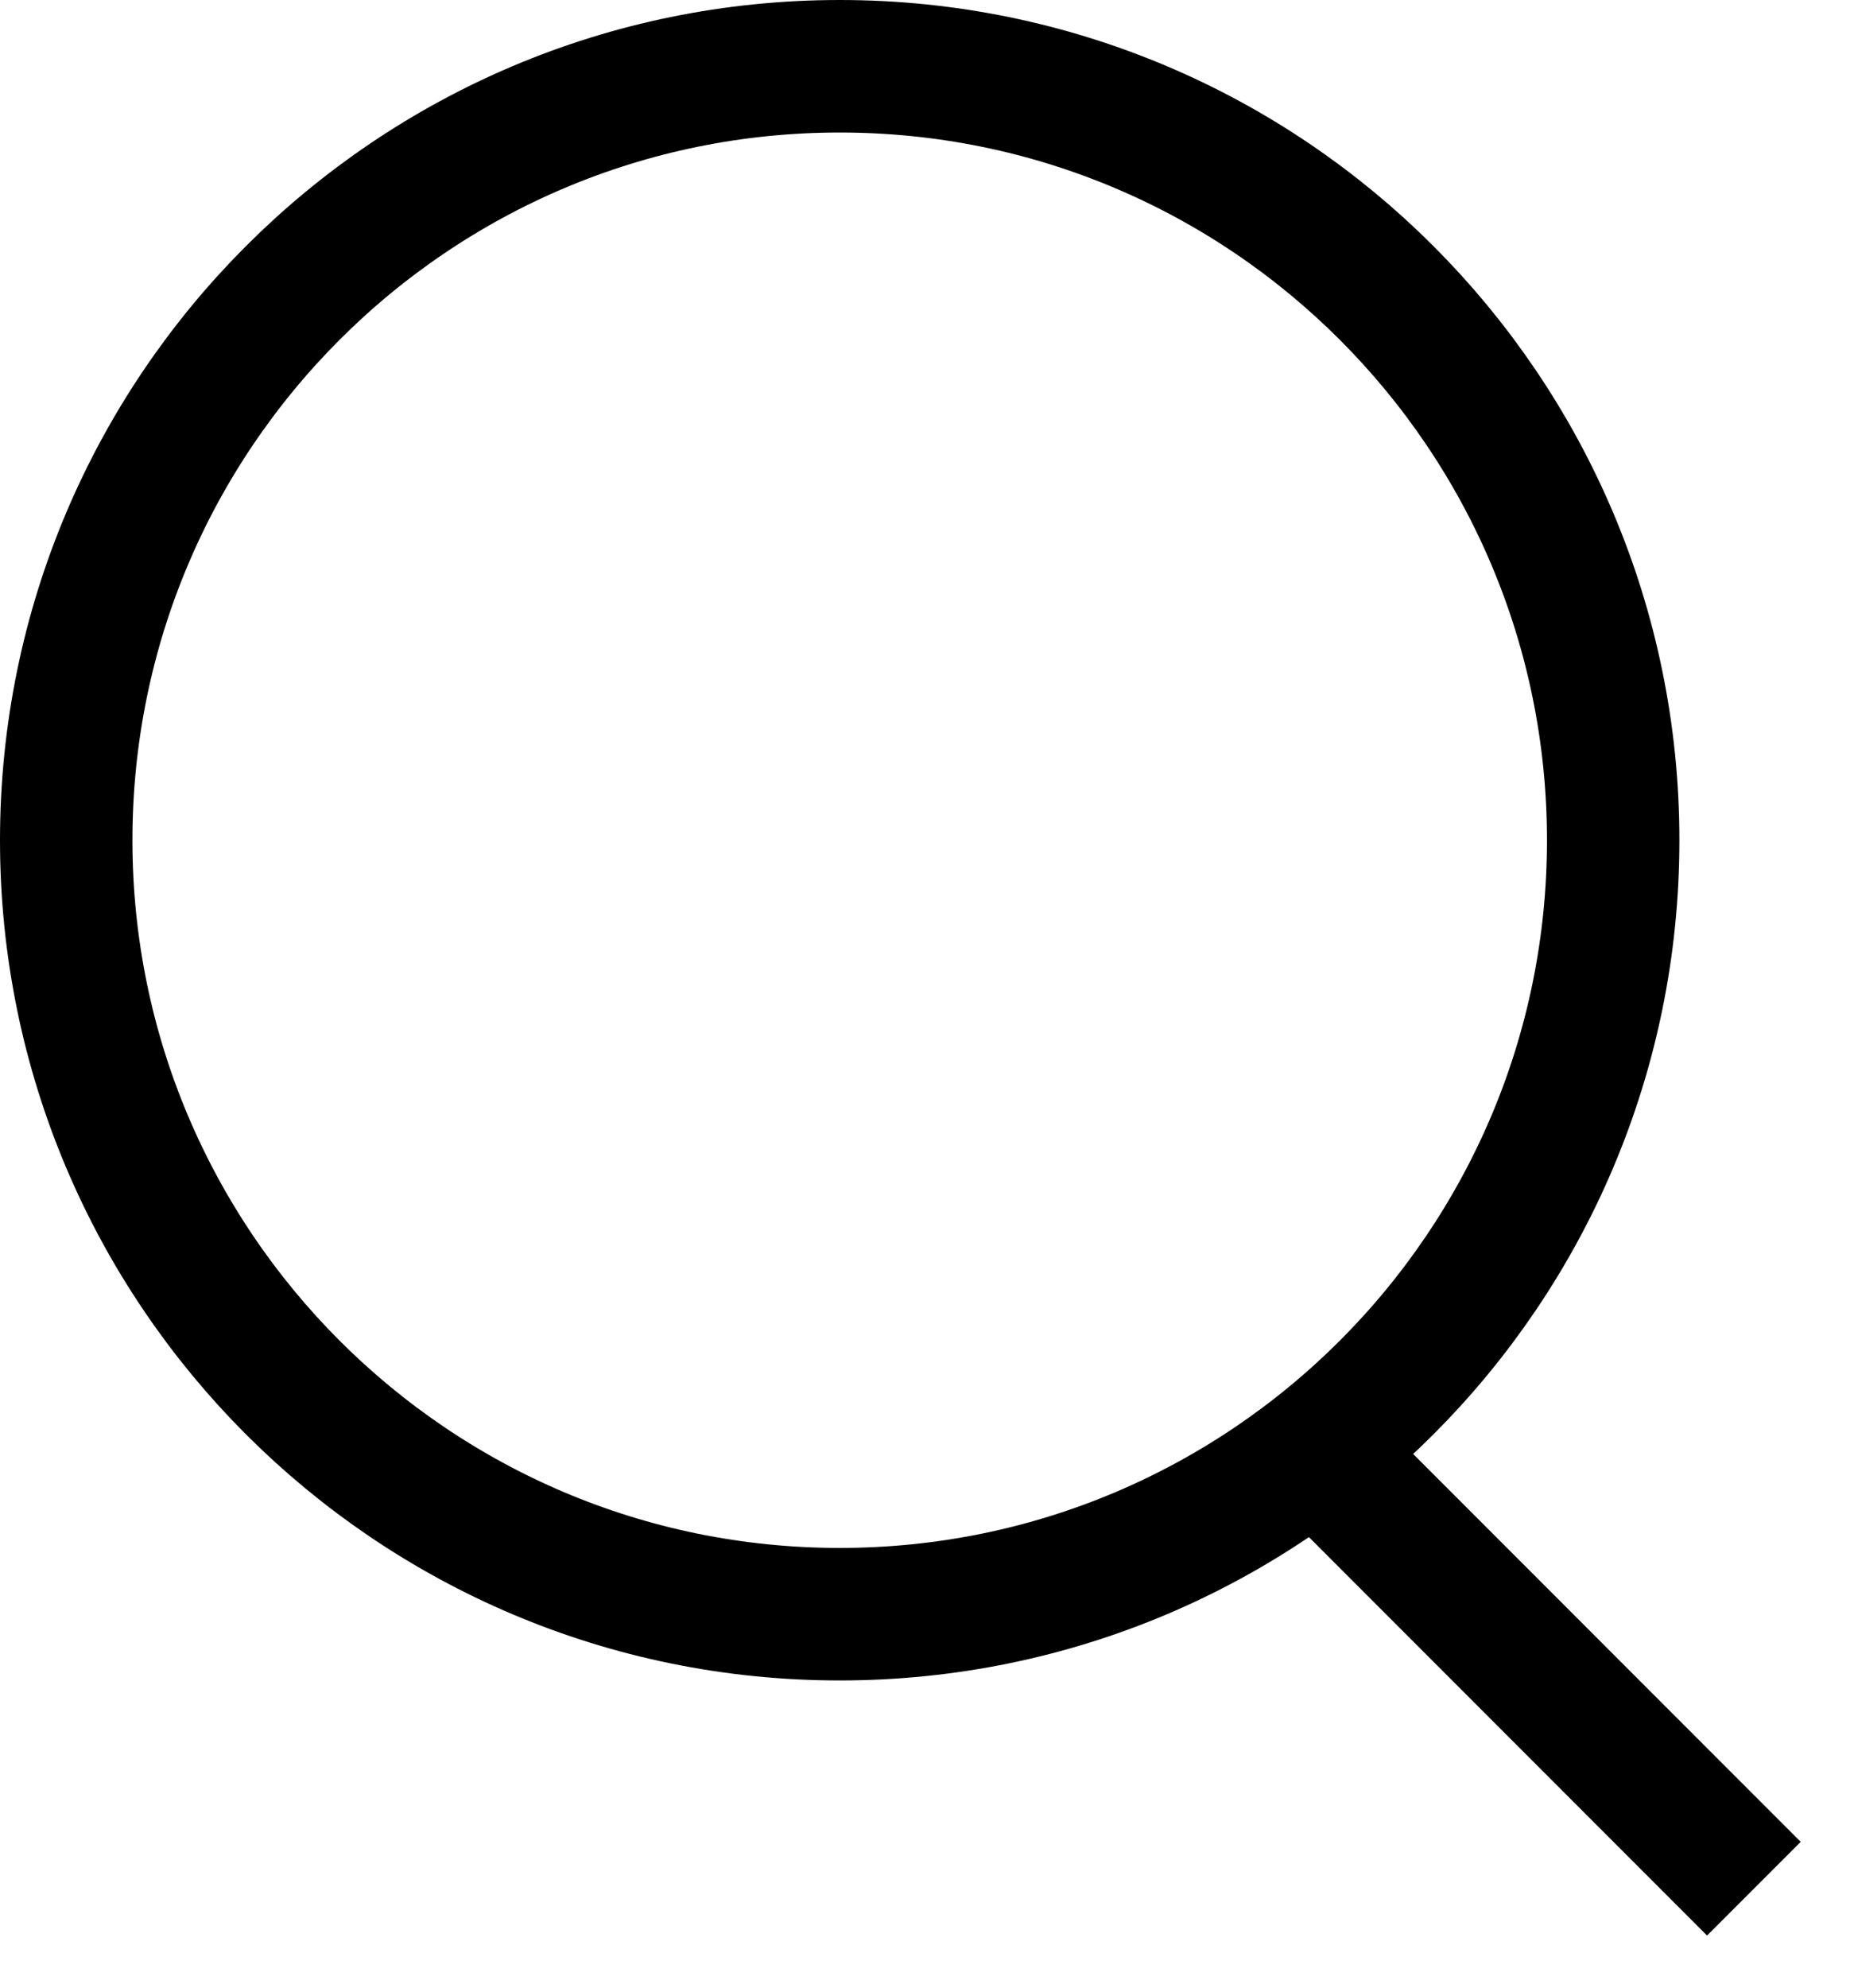<svg xmlns="http://www.w3.org/2000/svg" width="28" height="30" viewBox="0 0 28 30" fill="none"><path d="M12.682 24.363C19.133 24.363 24.363 19.133 24.363 12.682C24.363 6.23 19.133 1 12.682 1C6.23 1 1 6.23 1 12.682C1 19.133 6.23 24.363 12.682 24.363Z" stroke="black" stroke-width="2" stroke-miterlimit="10"></path><path d="M26.488 28.506L19.872 21.889" stroke="black" stroke-width="2" stroke-miterlimit="10"></path></svg>
